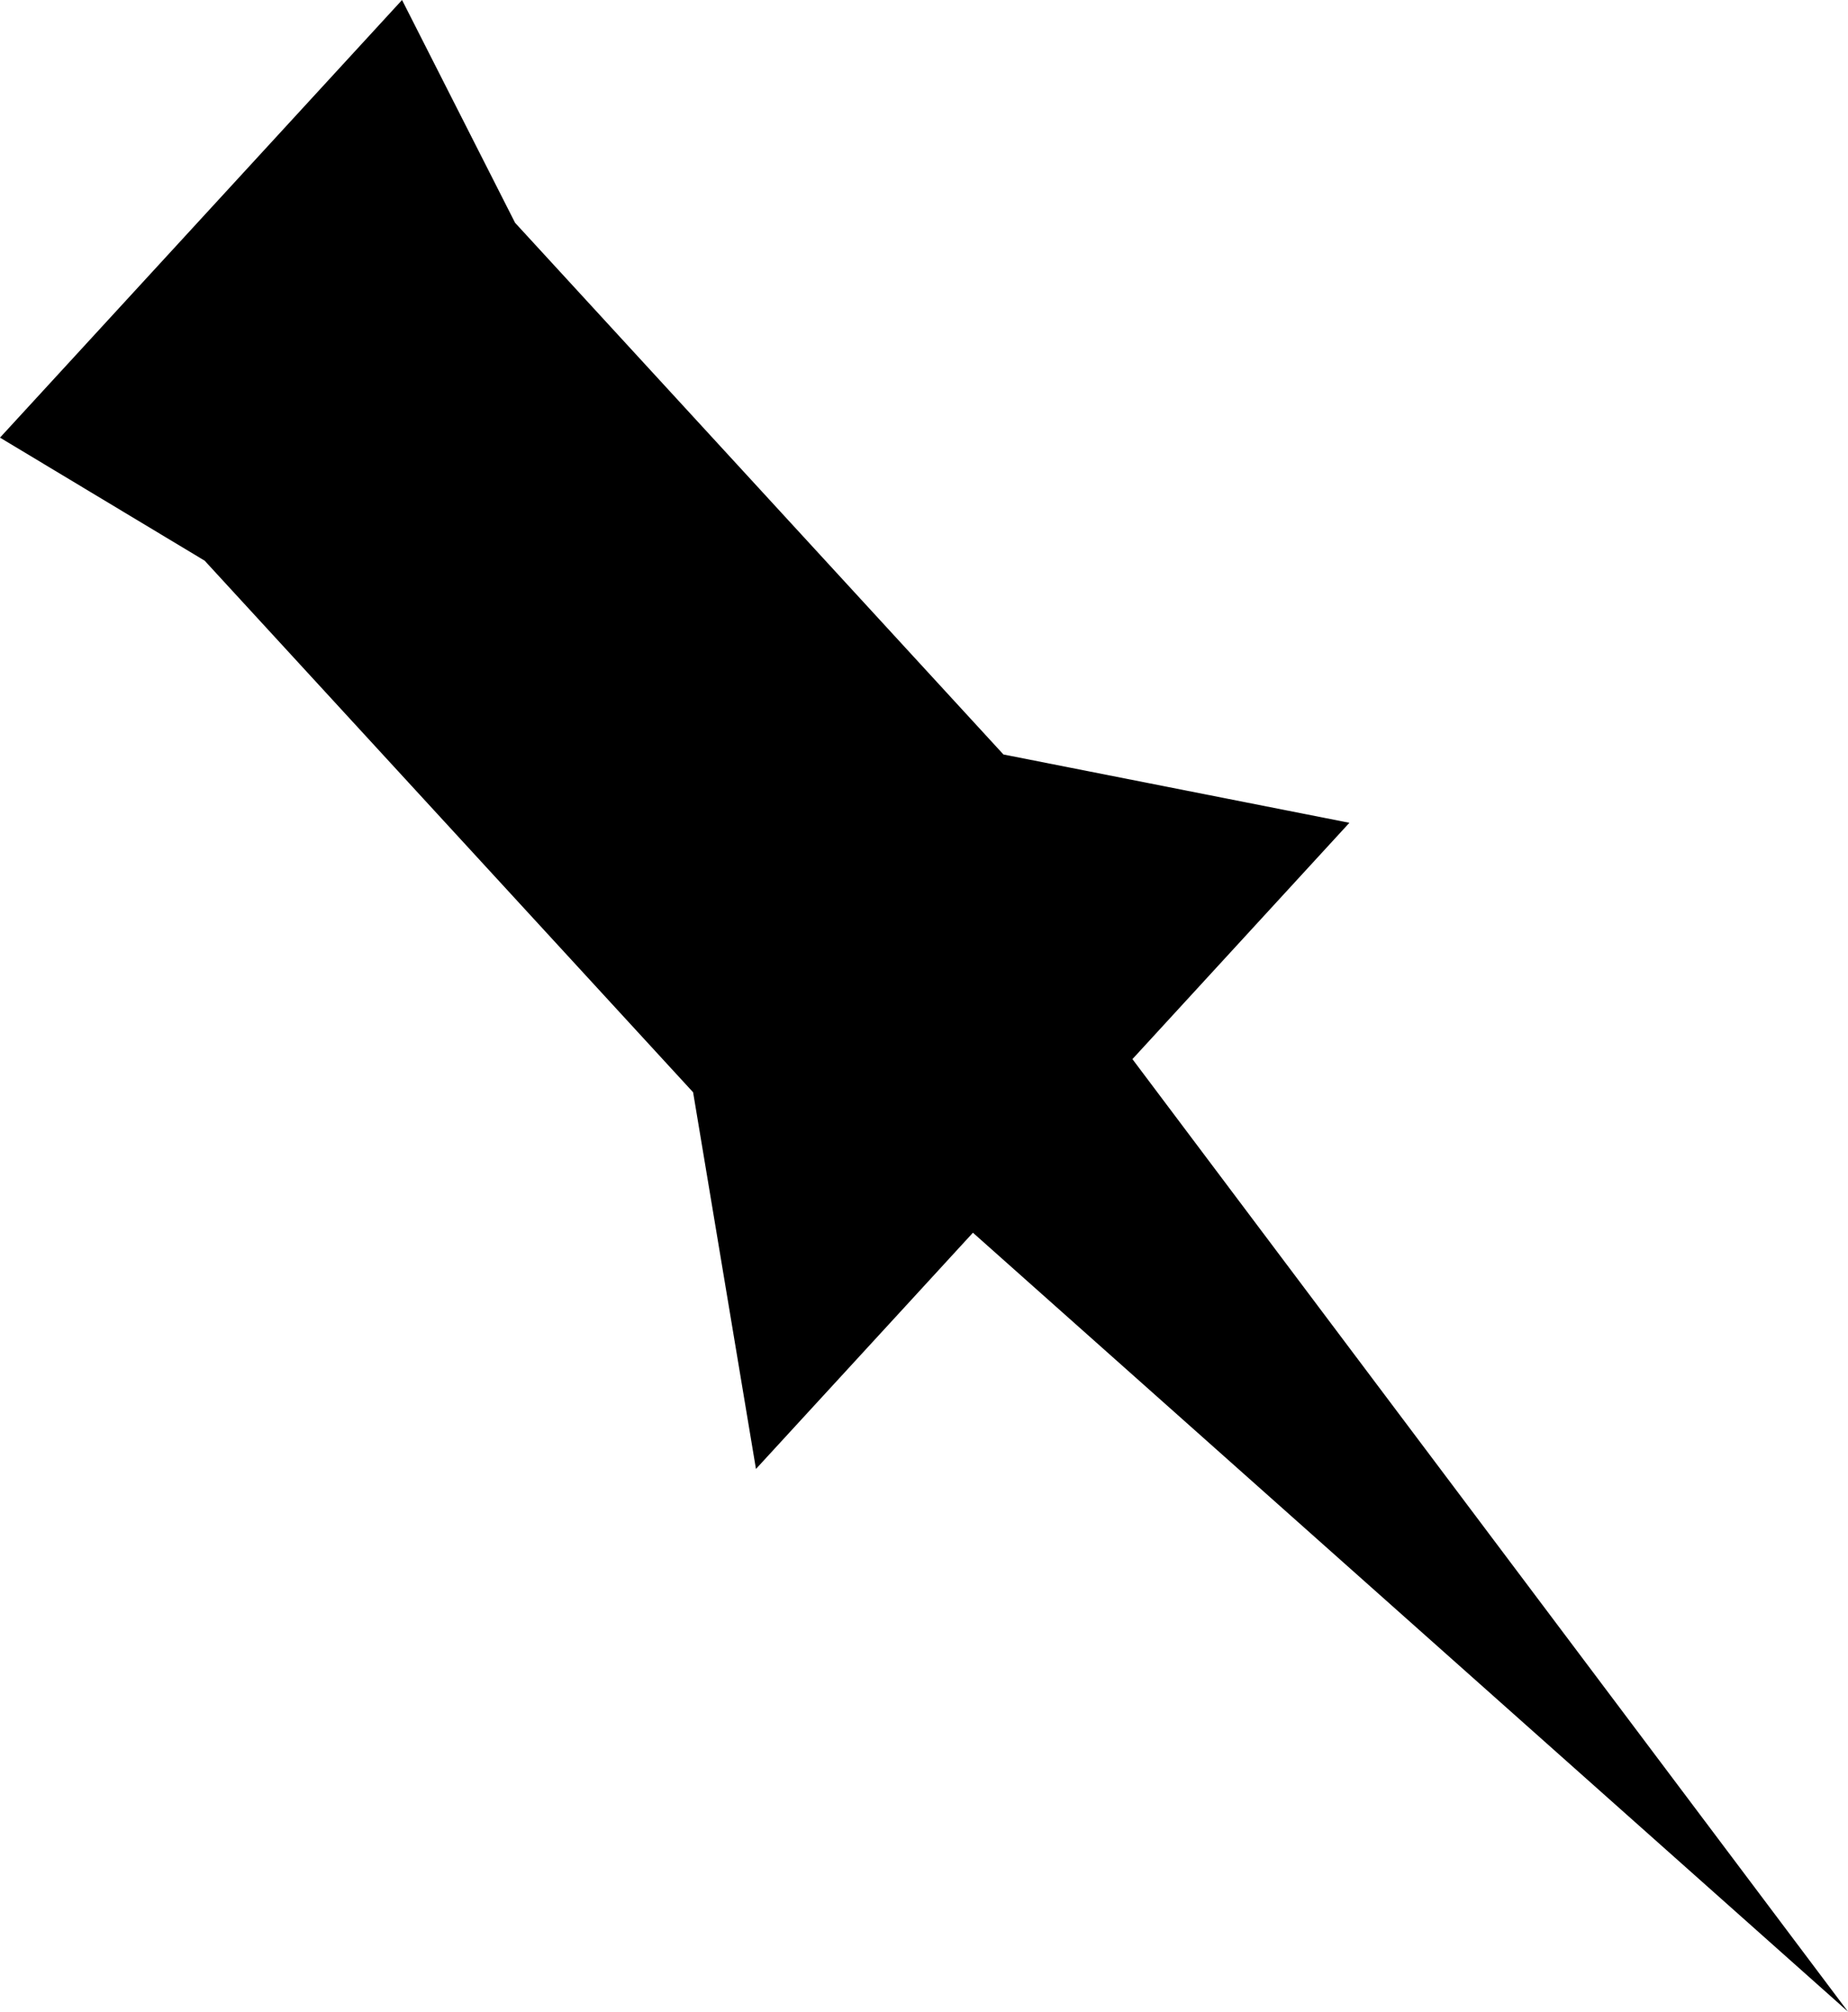 <svg id="Layer_1" data-name="Layer 1" xmlns="http://www.w3.org/2000/svg" viewBox="0 0 243.43 265"><title>4</title><polygon points="149.17 139.52 177.75 108.39 132.18 99.39 67.85 29.35 52.96 0 0 57.65 0 57.65 26.96 73.86 91.3 143.89 99.58 193.51 99.58 193.51 119.22 172.13 128.16 162.39 194.36 221.32 243.43 265 149.17 139.52"/></svg>